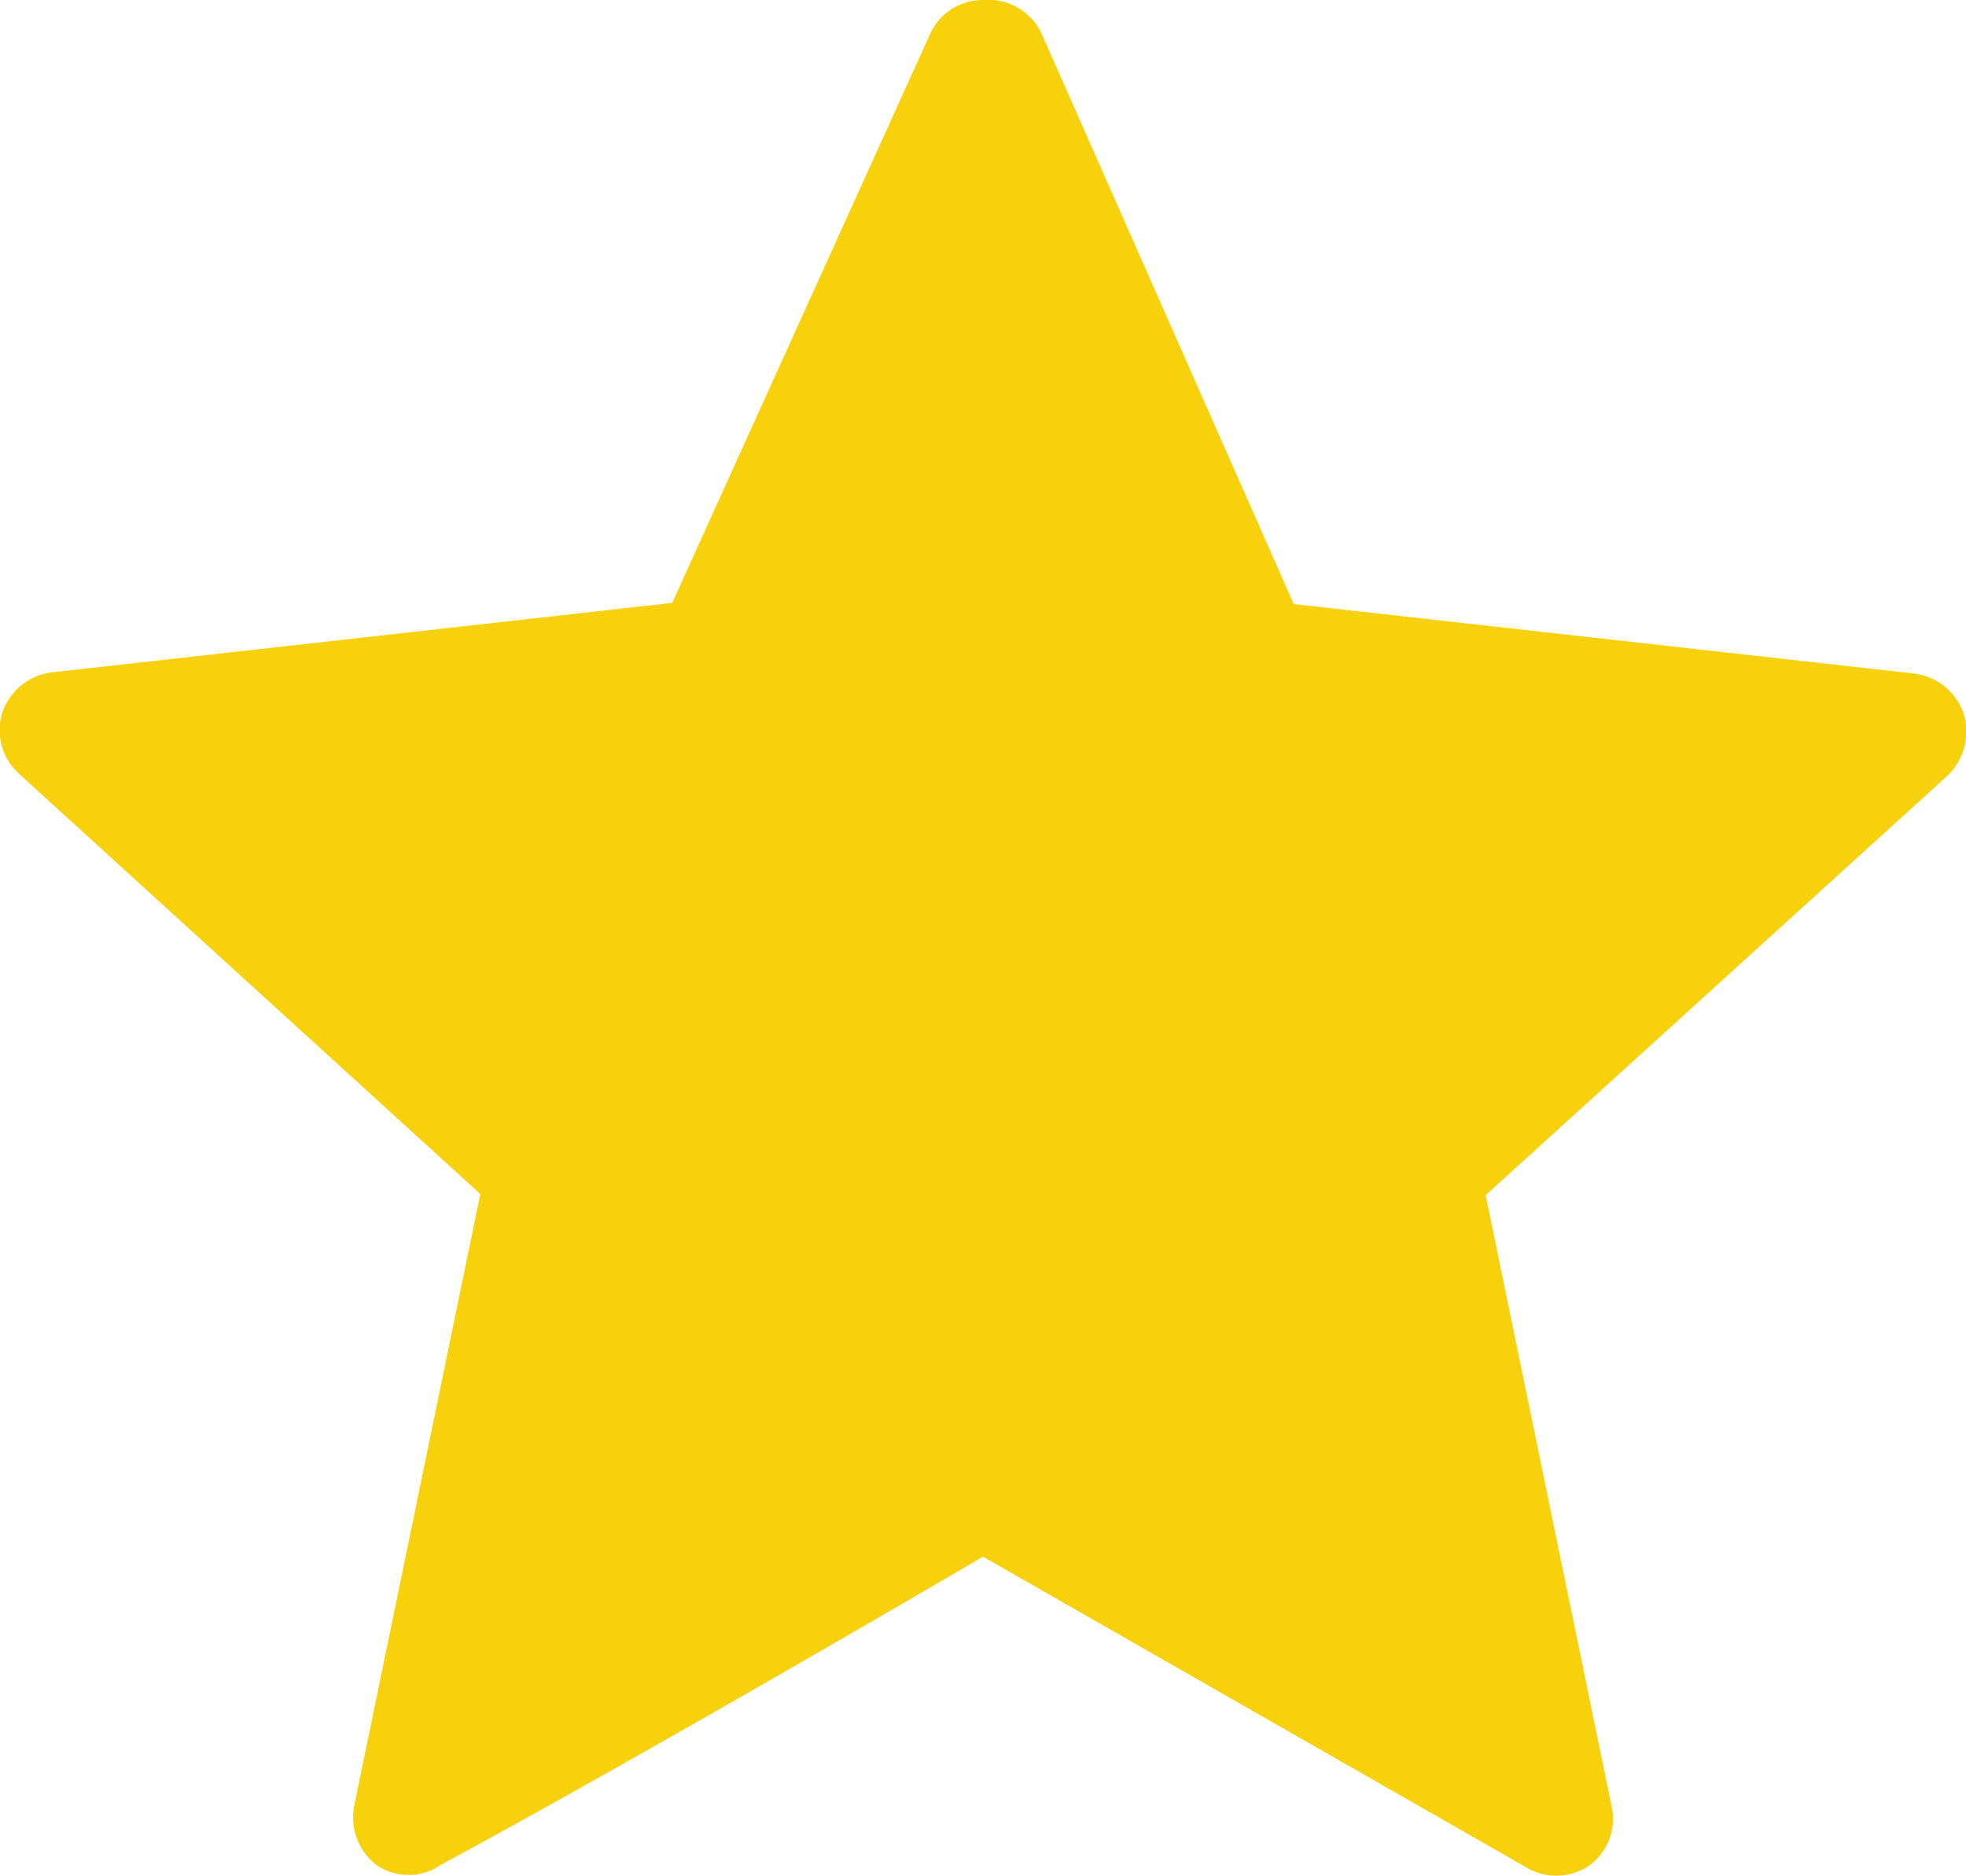 <svg id="Layer_1" data-name="Layer 1" xmlns="http://www.w3.org/2000/svg" viewBox="0 0 16.7 15.93"><defs><style>.cls-1{fill:#f7d20c;}</style></defs><path class="cls-1" d="M5.86,5.12.59,5.71a.51.51,0,0,0-.42.34.5.5,0,0,0,.14.52l3.92,3.57L3.16,15.33a.51.51,0,0,0,.19.51.48.48,0,0,0,.54,0c1.85-1,4.61-2.62,4.61-2.62l4.6,2.63a.5.5,0,0,0,.54,0,.49.49,0,0,0,.2-.51l-1.07-5.19,3.92-3.56a.52.52,0,0,0,.14-.53.51.51,0,0,0-.42-.34l-5.27-.59L9,.29A.5.5,0,0,0,8.5,0a.49.49,0,0,0-.45.29Z" transform="translate(-0.15)"/></svg>